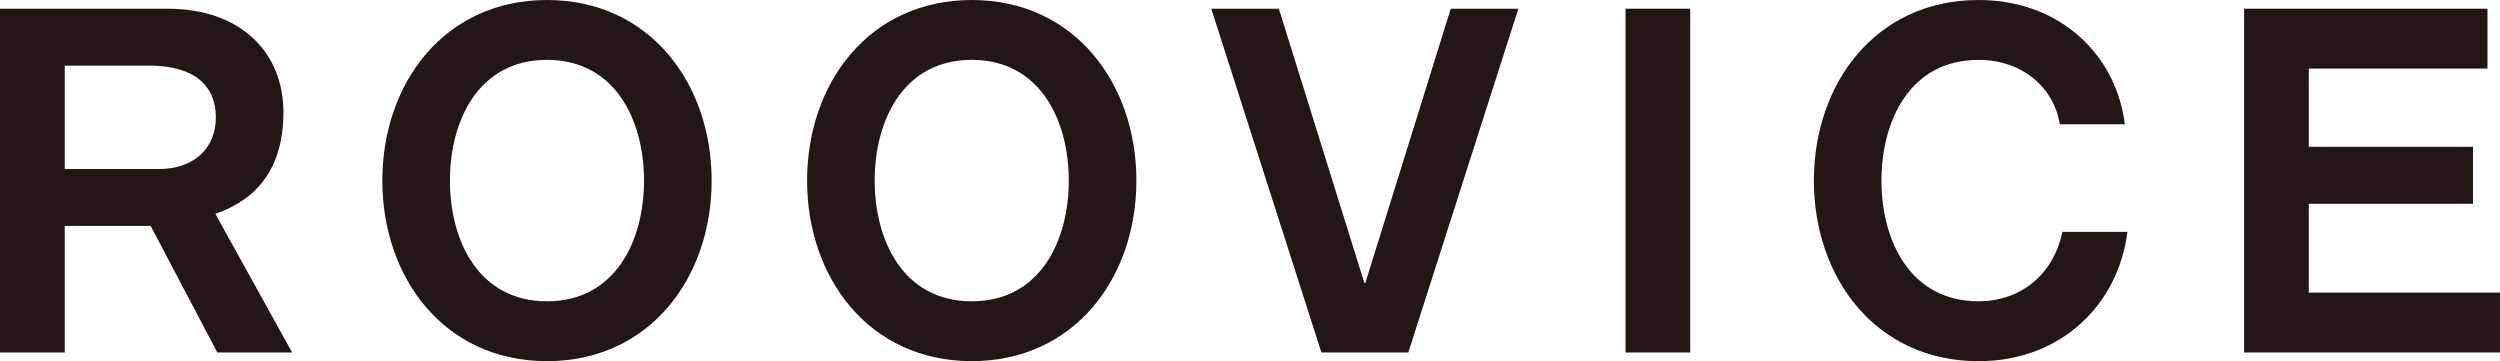 <svg xmlns="http://www.w3.org/2000/svg" width="355.589" height="51.371" viewBox="0 0 355.589 51.371"><g fill="#221714"><path d="M0 1.238h23.831c10.374 0 16.485 6.179 16.485 14.764 0 10.987-7.35 13.529-9.685 14.421l10.92 19.712h-10.64l-9.482-17.995h-12.222v17.995h-9.207v-48.897zm9.207 22.799h13.457c4.669 0 8.04-2.745 8.04-7.346 0-4.466-3.024-7.35-9.41-7.35h-12.087v14.696z"/><path d="M293.341 32.979c-1.193 5.895-5.785 9.875-11.922 9.875-9.752 0-13.808-8.653-13.808-17.166 0-8.517 4.056-17.17 13.808-17.17 6.284 0 10.717 3.98 11.562 9.156h9.245c-1.183-9.753-9.126-17.674-20.806-17.674-14.628 0-23.421 11.88-23.421 25.688 0 13.804 8.792 25.683 23.421 25.683 11.96 0 19.953-8.331 21.171-18.392h-9.25z"/><path d="M101.22 25.689c0 13.804-8.792 25.679-23.421 25.679-14.624 0-23.417-11.875-23.417-25.679 0-13.812 8.792-25.688 23.417-25.688 14.629 0 23.421 11.876 23.421 25.688m-37.225 0c0 8.513 4.051 17.166 13.804 17.166s13.804-8.653 13.804-17.166c0-8.522-4.051-17.174-13.804-17.174s-13.804 8.652-13.804 17.174"/><path d="M161.635 25.689c0 13.804-8.792 25.679-23.421 25.679s-23.417-11.875-23.417-25.679c0-13.812 8.788-25.688 23.417-25.688s23.421 11.876 23.421 25.688m-37.224 0c0 8.513 4.051 17.166 13.804 17.166 9.757 0 13.804-8.653 13.804-17.166 0-8.522-4.047-17.174-13.804-17.174-9.753-.001-13.804 8.652-13.804 17.174"/><path d="M172.287 1.24h9.613l12.159 39.005h.139l12.151-39.005h9.617l-15.656 48.896h-12.362z"/><path d="M231.209 1.24h9.203v48.897h-9.203z"/><path d="M319.189 1.24h34.619v8.513h-25.417v11.127h23.358v8.107h-23.358v12.632h27.198v8.517h-36.4z"/></g></svg>